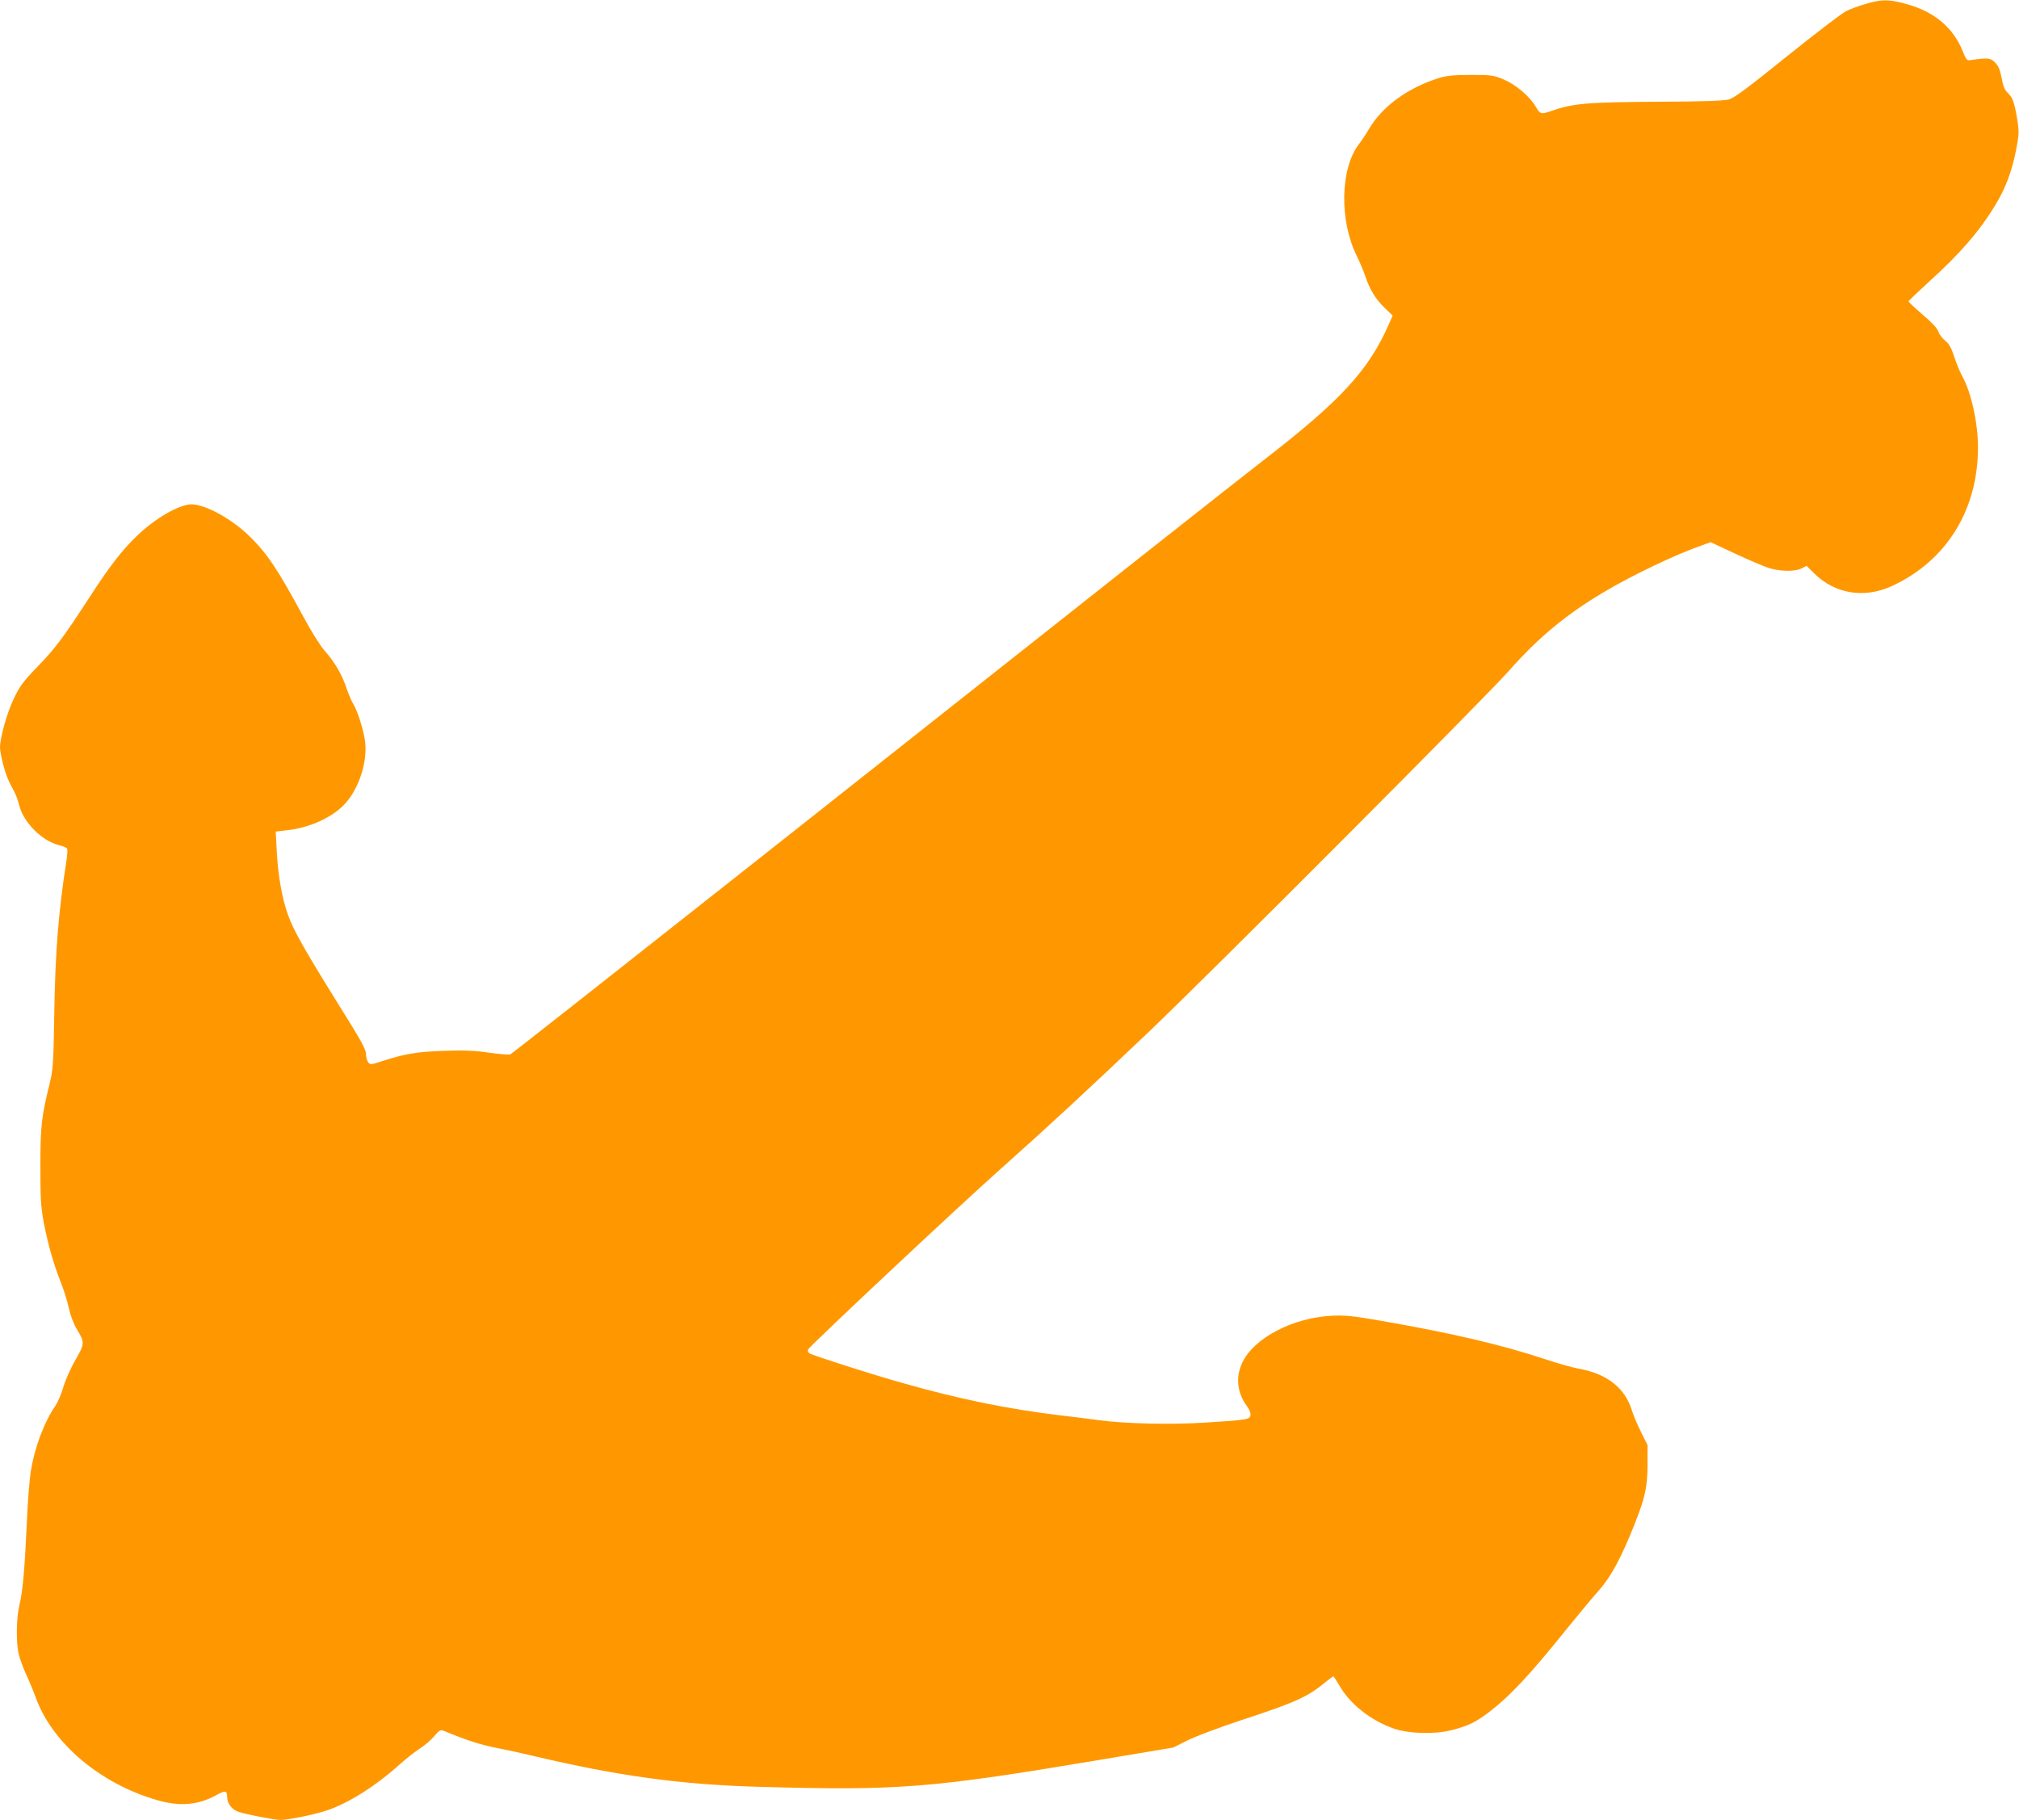 <?xml version="1.0" standalone="no"?>
<!DOCTYPE svg PUBLIC "-//W3C//DTD SVG 20010904//EN"
 "http://www.w3.org/TR/2001/REC-SVG-20010904/DTD/svg10.dtd">
<svg version="1.0" xmlns="http://www.w3.org/2000/svg"
 width="1280pt" height="1154pt" viewBox="0 0 1280 1154"
 preserveAspectRatio="xMidYMid meet">
<g transform="translate(0,1154) scale(0.1,-0.1)"
fill="#ff9800" stroke="none">
<path d="M11828 11515 c-43 -12 -99 -33 -125 -46 -27 -14 -195 -142 -374 -286
-252 -203 -335 -265 -370 -274 -30 -8 -165 -13 -434 -14 -468 -3 -553 -10
-694 -60 -62 -21 -66 -20 -95 29 -39 66 -125 139 -203 172 -64 27 -76 29 -208
29 -108 0 -154 -5 -200 -19 -197 -61 -359 -178 -445 -322 -19 -33 -49 -78 -67
-101 -117 -157 -122 -485 -10 -709 19 -38 42 -94 52 -124 26 -81 68 -150 124
-203 l50 -48 -25 -57 c-127 -288 -301 -478 -770 -842 -218 -169 -815 -640
-3202 -2529 -871 -688 -1589 -1254 -1597 -1257 -8 -3 -68 2 -135 11 -92 14
-159 16 -283 12 -169 -6 -246 -18 -386 -63 -81 -26 -84 -27 -97 -9 -8 10 -14
35 -14 54 0 28 -36 92 -179 320 -207 333 -279 459 -315 559 -38 106 -63 249
-71 398 l-7 131 68 8 c151 16 299 85 378 176 84 97 135 257 121 384 -8 69 -47
195 -75 241 -11 17 -31 63 -44 103 -30 88 -75 164 -139 236 -27 31 -86 125
-138 222 -154 285 -221 387 -328 494 -115 115 -285 210 -376 211 -76 1 -233
-89 -348 -201 -93 -89 -174 -194 -300 -389 -168 -258 -214 -320 -328 -438 -93
-96 -113 -124 -152 -205 -43 -90 -87 -246 -87 -310 0 -16 9 -64 20 -107 20
-72 31 -100 73 -177 9 -16 21 -52 28 -79 28 -111 143 -227 252 -255 25 -6 49
-16 52 -21 4 -6 2 -41 -4 -79 -51 -326 -71 -583 -77 -971 -5 -318 -8 -352 -29
-440 -52 -210 -59 -272 -59 -525 0 -206 3 -257 21 -355 27 -140 63 -267 108
-380 19 -47 42 -120 51 -164 10 -45 31 -101 49 -131 53 -87 53 -94 -6 -197
-29 -49 -63 -126 -76 -169 -12 -44 -36 -99 -51 -122 -72 -104 -132 -264 -157
-417 -8 -52 -20 -198 -25 -325 -13 -291 -26 -438 -47 -523 -20 -83 -22 -239
-4 -312 7 -30 29 -89 48 -130 19 -41 46 -106 60 -145 105 -290 411 -547 771
-650 143 -41 258 -31 371 31 59 33 71 31 71 -10 0 -42 30 -81 73 -95 55 -18
227 -51 266 -51 49 0 215 34 293 60 139 47 310 155 463 293 39 35 95 79 126
99 30 19 72 55 92 79 37 42 38 43 70 30 138 -57 219 -83 327 -105 69 -13 172
-36 230 -50 536 -127 933 -182 1430 -196 893 -25 1086 -10 2187 175 l441 74
92 46 c50 25 202 82 338 127 339 111 423 148 533 240 26 21 49 38 52 38 3 0
20 -26 38 -57 67 -118 198 -222 346 -274 91 -32 256 -37 361 -11 107 27 153
49 232 108 142 107 265 239 510 544 69 85 158 192 198 237 77 87 142 209 226
421 67 170 80 233 81 373 l0 126 -42 84 c-23 46 -49 108 -58 138 -43 141 -161
233 -340 263 -33 6 -127 32 -208 59 -276 92 -593 166 -1042 244 -179 31 -225
36 -310 32 -250 -12 -497 -142 -570 -299 -43 -92 -31 -193 31 -275 14 -19 24
-43 22 -56 -4 -28 -24 -31 -278 -47 -222 -15 -516 -8 -685 15 -60 8 -168 22
-240 30 -333 40 -644 103 -1005 206 -193 54 -567 174 -589 188 -8 5 -11 16 -8
24 8 20 951 905 1222 1146 288 256 560 508 935 865 406 387 2128 2114 2285
2291 186 211 363 358 602 500 183 109 458 240 628 299 l50 18 152 -71 c84 -39
179 -80 212 -91 73 -24 170 -26 213 -4 l31 16 51 -50 c130 -128 315 -158 488
-79 347 159 548 482 548 880 0 154 -43 351 -100 452 -15 28 -38 83 -51 124
-18 56 -32 80 -56 100 -18 14 -38 40 -44 58 -6 20 -41 58 -100 108 -49 42 -89
80 -89 84 0 4 59 60 130 125 198 179 321 322 420 486 65 107 104 211 131 346
19 98 20 117 10 184 -19 117 -30 150 -60 179 -22 20 -31 42 -41 96 -10 53 -20
76 -42 99 -30 30 -43 31 -162 14 -15 -2 -24 9 -41 53 -62 158 -189 262 -379
309 -98 25 -141 24 -238 -5z"/>
</g>
</svg>
